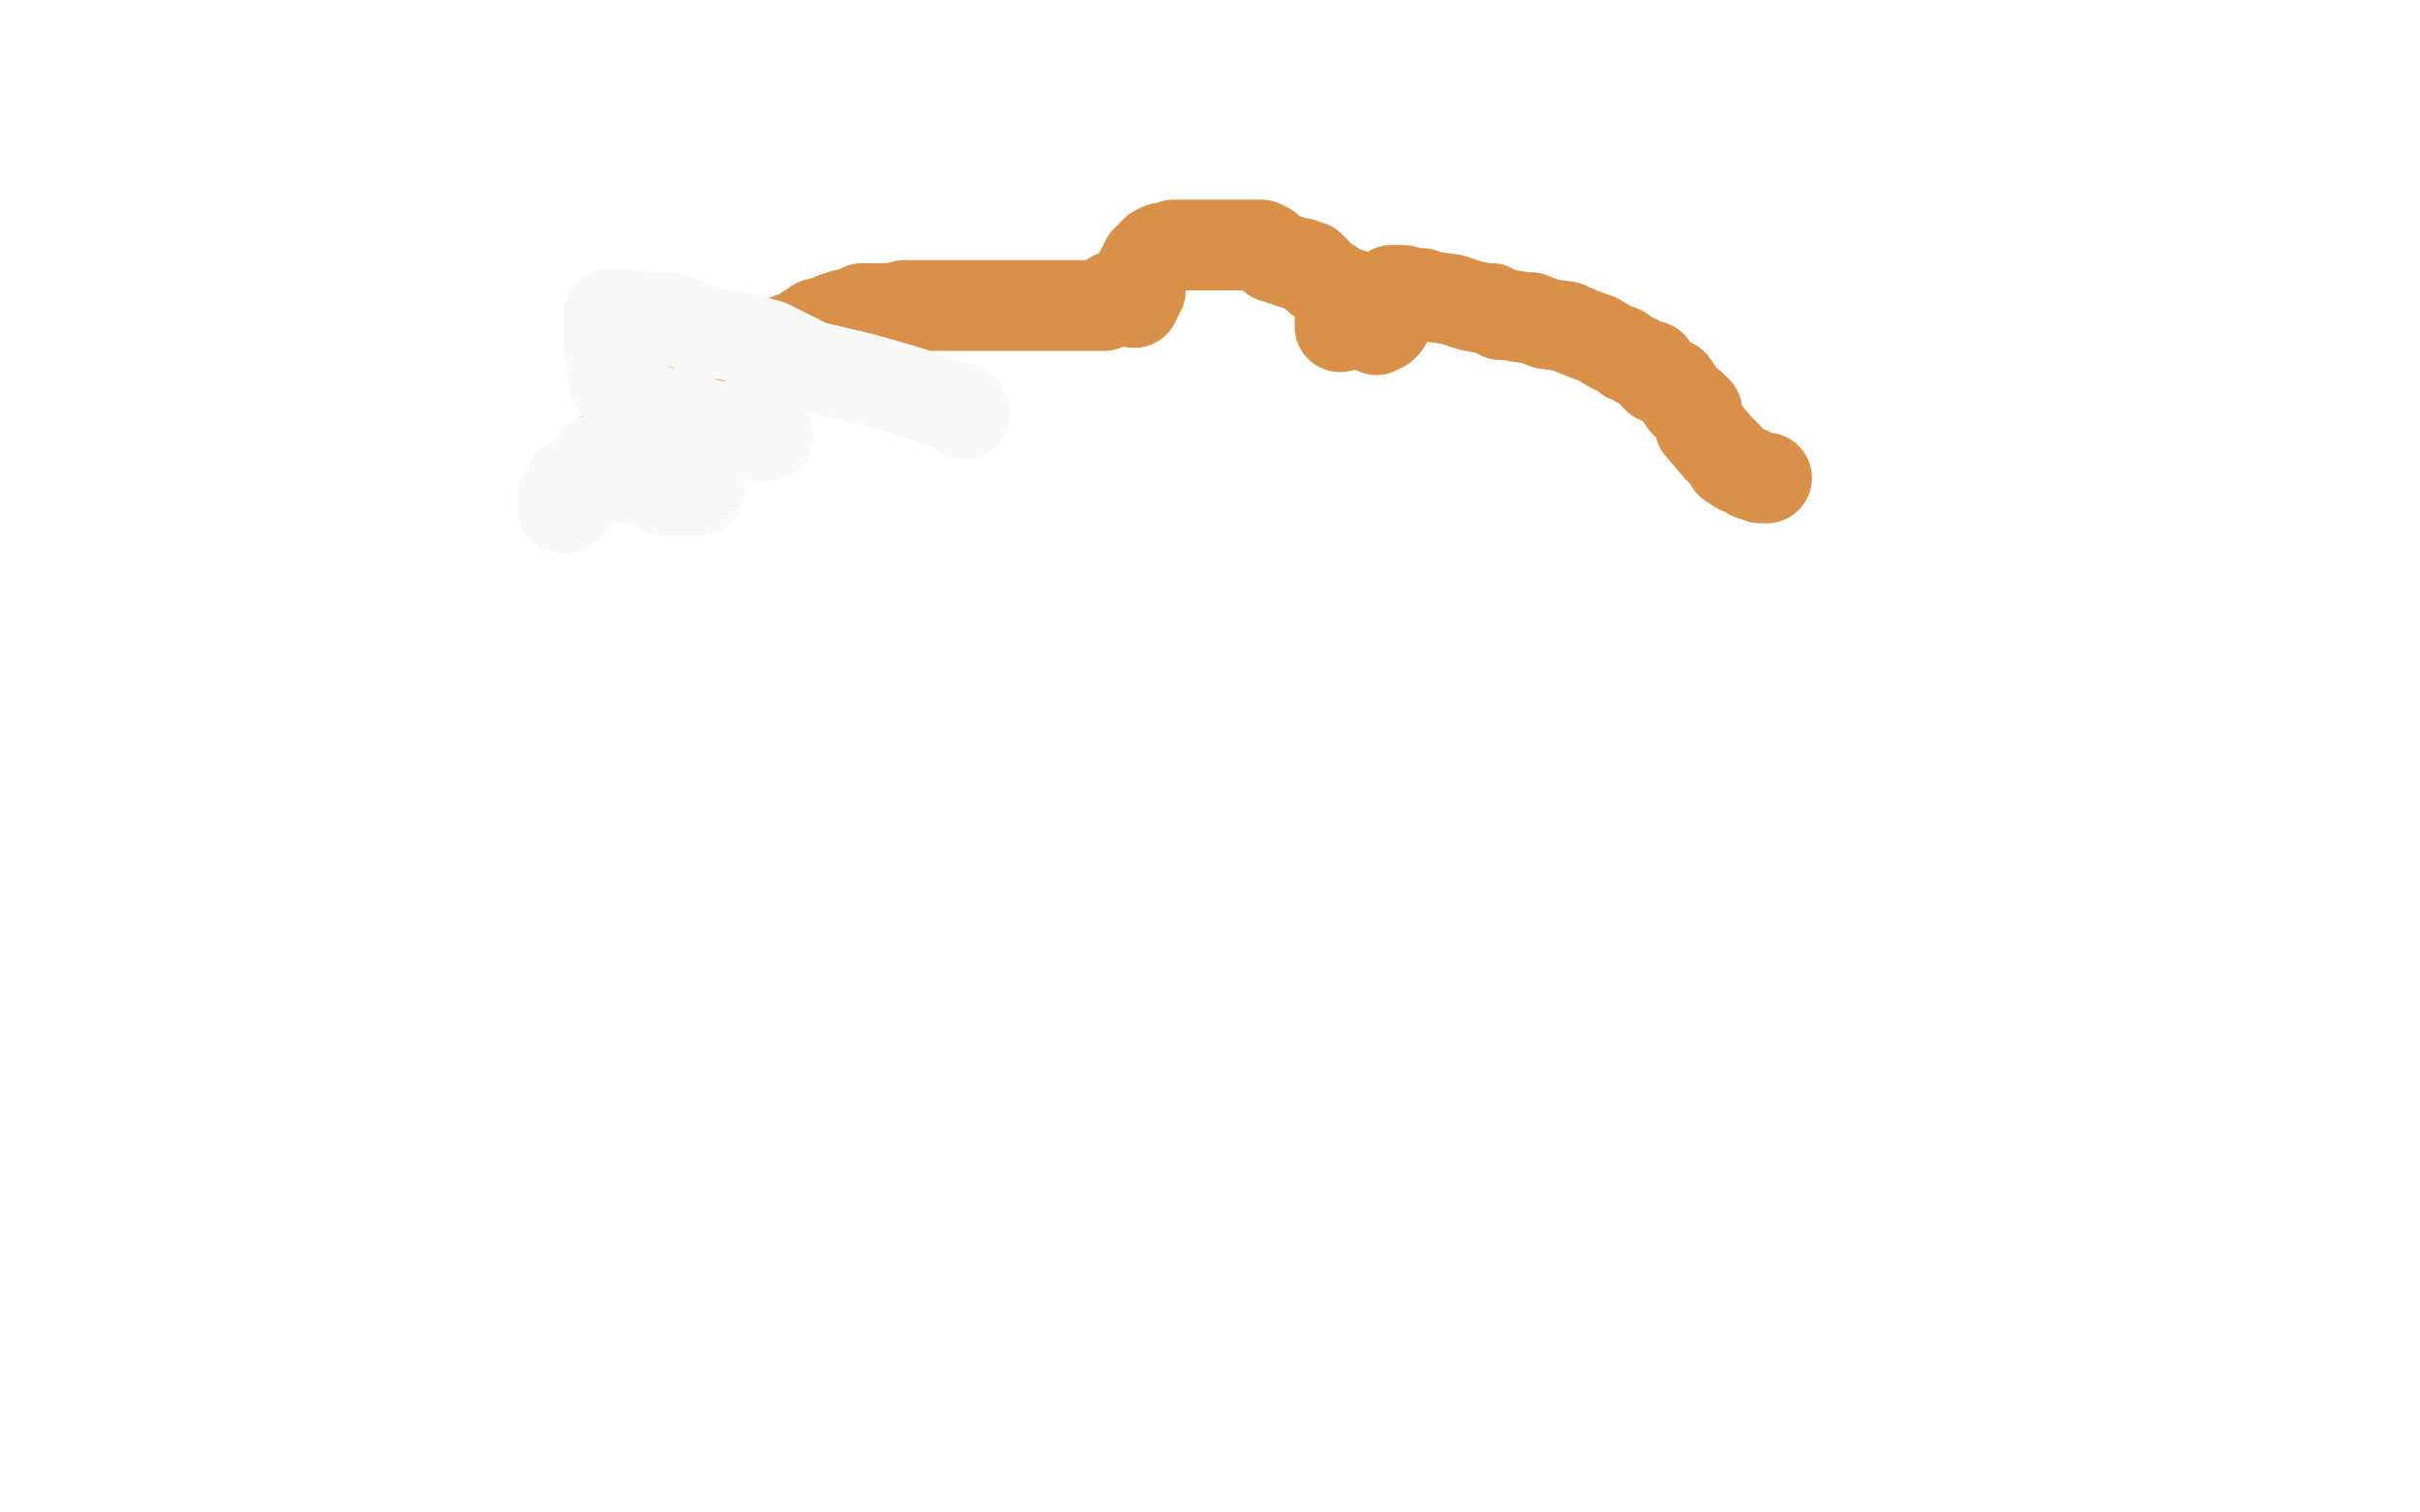 <?xml version="1.0" standalone="no"?>
<!DOCTYPE svg PUBLIC "-//W3C//DTD SVG 1.1//EN"
"http://www.w3.org/Graphics/SVG/1.1/DTD/svg11.dtd">

<svg width="800" height="500" version="1.1" xmlns="http://www.w3.org/2000/svg" xmlns:xlink="http://www.w3.org/1999/xlink" style="stroke-antialiasing: false"><desc>This SVG has been created on https://colorillo.com/</desc><rect x='0' y='0' width='800' height='500' style='fill: rgb(255,255,255); stroke-width:0' /><polyline points="584,158 582,158 582,158 580,157 580,157 579,157 579,157 578,156 578,156 575,155 575,155 572,153 572,153 571,151 571,151 568,148 568,148 562,141 561,136 559,134 557,133 555,130 553,127 551,126 548,125 547,124 546,121 545,121 542,120 541,119 538,118 536,116 533,115 528,112 525,111 520,109 518,108 511,107 506,105 504,105 498,104 496,104 493,102 491,102 486,101 480,99 473,98 470,97 468,97 465,97 464,96 462,96 460,96 460,97 460,98 460,99 460,100 460,101 459,102 459,103 459,105 458,106 458,107 457,107 457,108 456,108 455,109 455,107 455,106 456,106 454,106 453,106 452,106 451,106 450,106 449,106 448,106 446,106 445,106 444,106 444,107 443,107 443,108 443,106 443,105 443,104 444,104 445,104 445,103 446,103 446,102 446,101 446,100 446,98 446,97 444,97 443,97 442,96 441,95 440,95 440,94 439,94 438,93 436,92 435,90 434,90 434,89 433,88 432,88 431,88 430,88 430,87 428,87 427,87 426,86 424,86 423,85 421,85 420,84 419,82 418,82 417,82 417,81 415,81 413,81 412,81 411,81 410,81 409,81 408,81 407,81 406,81 404,81 403,81 402,81 401,81 400,81 399,81 398,81 396,81 395,81 394,81 393,81 392,81 391,81 390,81 388,81 387,82 386,82 385,82 384,82 382,83 382,84 381,84 381,85 379,86 378,88 377,90 377,91 377,92 377,93 377,94 377,95 377,96 376,96 376,98 375,99 375,100 375,98 374,98 373,98 371,98 370,98 369,98 368,98 368,99 367,99 367,100 366,100 365,100 365,101 363,101 364,101 362,101 360,101 357,101 355,101 354,101 351,101 347,101 346,101 343,101 340,101 339,101 338,101 335,101 334,101 332,101 329,101 324,101 321,101 317,101 315,101 312,101 309,101 308,101 307,101 304,101 302,101 301,101 300,101 299,101 295,102 294,102 289,102 285,102 282,104 280,104 279,104 277,105 276,105 274,106 270,107 269,108 267,109 266,110 261,112 258,113 255,115 252,116 250,117 249,117 248,117 247,118 246,119 244,119 243,120 242,120 241,122 240,122 239,123 238,123 236,124 235,124 234,125 233,126 232,127 229,129 228,130 229,130 227,130 226,130 224,131 223,132 221,133 220,136 219,137 218,137 217,138 217,139 216,139 216,140 215,140 215,141 213,143 212,143 212,144 211,144 211,145 210,145 209,146 205,148 204,148 203,150 202,150 201,151 199,151 198,152" style="fill: none; stroke: #d9914a; stroke-width: 30; stroke-linejoin: round; stroke-linecap: round; stroke-antialiasing: false; stroke-antialias: 0; opacity: 1.0"/>
<polyline points="319,137 318,136 318,136 318,135 318,135 317,135 314,134 308,132 299,129 285,125 268,121 254,114 242,111 231,109 222,105 216,105 206,104 203,104 201,104 201,105 201,106 201,108 201,112 202,119 202,121 203,124 203,126 205,129 206,130 208,131 217,136 222,137 230,139 239,142 250,144 253,144 254,144 252,142 251,142 250,141 248,141 247,141 245,141 242,141 237,141 233,140 229,140 224,140 218,143 212,144 205,147 202,150 201,151 198,152 197,152 197,153 197,155 197,156 196,157 195,158 194,159 192,160 190,163 189,166 187,167 187,168 186,168 186,166 186,164 187,163 188,160 191,159 191,158 192,158 193,158 194,158 195,158 198,158 206,158 209,158 213,158 214,158 215,158 216,158 216,159 216,160 219,161 220,162 222,162 224,162 227,162 228,162 229,162 231,162 229,162 228,162 226,162 225,162 224,162 221,162 219,162" style="fill: none; stroke: #f8f8f7; stroke-width: 30; stroke-linejoin: round; stroke-linecap: round; stroke-antialiasing: false; stroke-antialias: 0; opacity: 1.0"/>
</svg>
